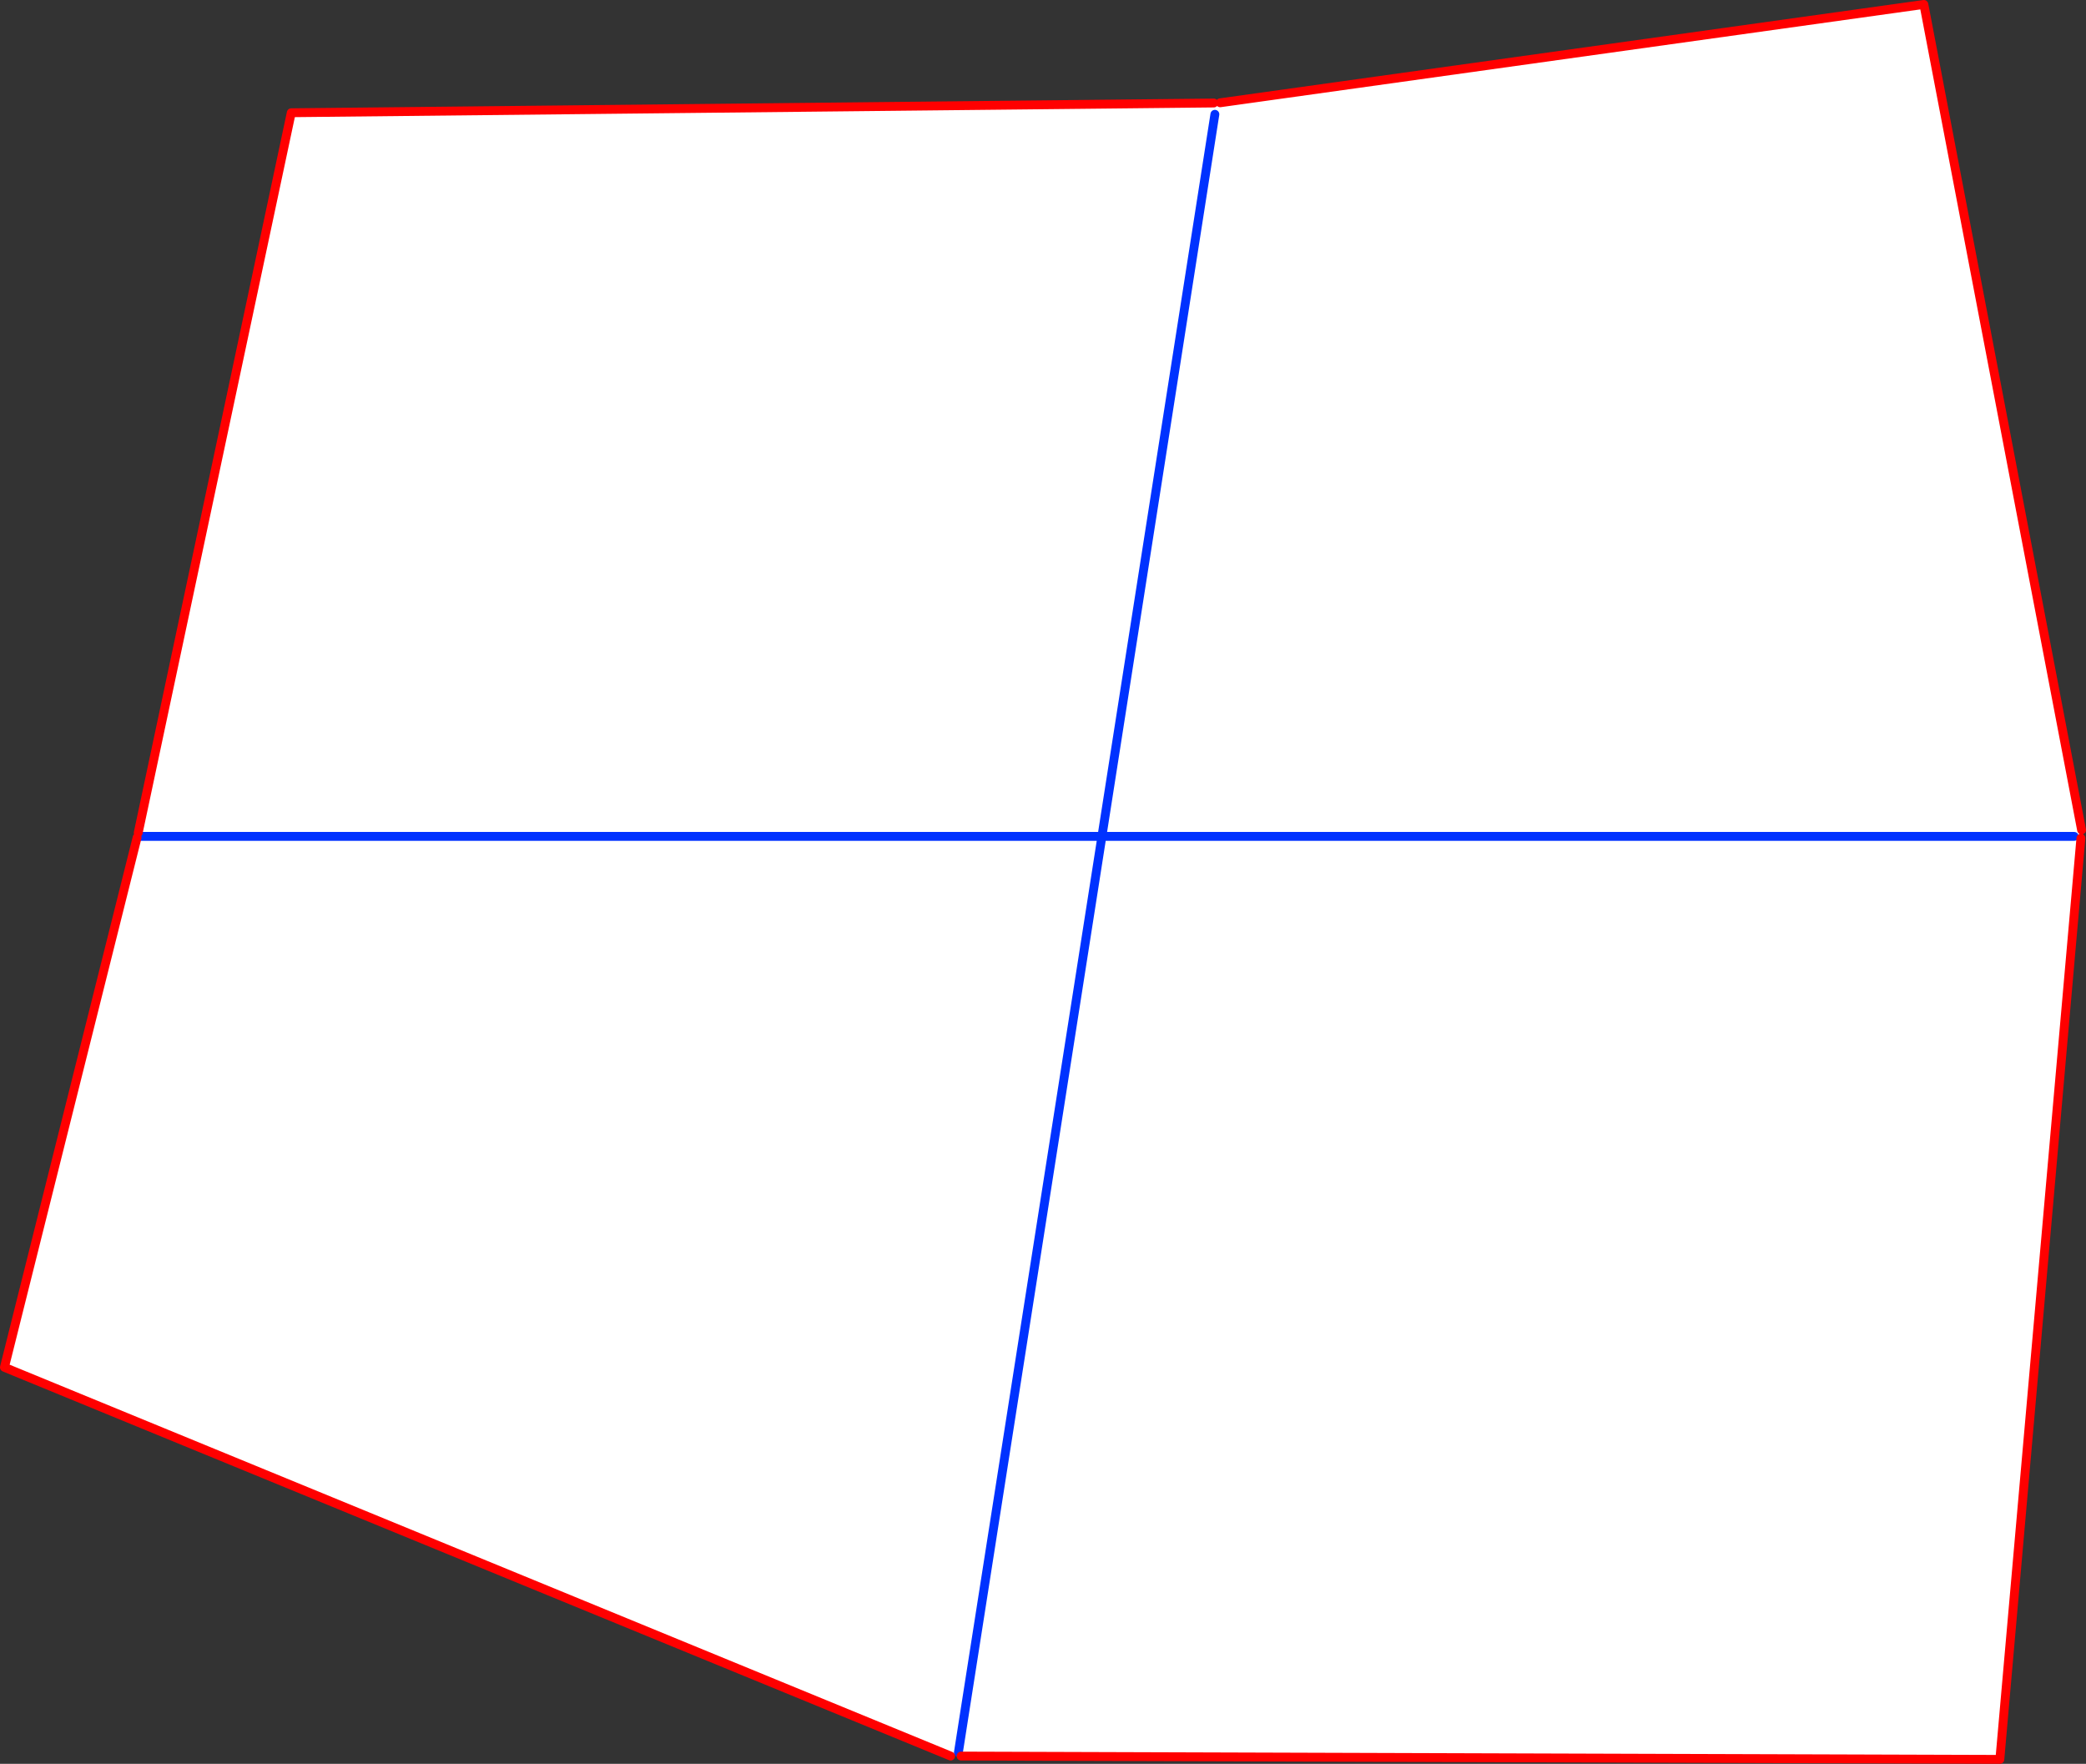 <?xml version="1.0" encoding="UTF-8" standalone="no"?>
<svg xmlns:xlink="http://www.w3.org/1999/xlink" height="398.15px" width="470.9px" xmlns="http://www.w3.org/2000/svg">
  <rect width="100%" height="100%" fill="#333333" stroke="none"/>
  <g transform="matrix(1.0, 0.0, 0.0, 1.0, -104.7, -60.2)">
    <path d="M378.7 83.45 L378.7 83.55 378.75 84.1 378.7 83.45 380.15 83.4 539.0 61.2 574.6 247.55 574.15 249.35 574.45 249.4 556.15 457.35 321.65 456.6 321.05 455.8 319.3 456.6 105.7 368.85 135.65 249.25 136.05 249.0 135.9 248.2 170.45 85.65 378.7 83.45 M136.05 249.0 L353.45 249.0 321.05 455.8 353.45 249.0 136.05 249.0 M572.95 249.0 L353.45 249.0 378.95 86.0 353.45 249.0 572.95 249.0" fill="#ffffff" fill-rule="evenodd" stroke="none"/>
    <path d="M378.95 86.0 L353.45 249.0 572.95 249.0 M321.05 455.8 L353.45 249.0 136.05 249.0" fill="none" stroke="#0032ff" stroke-linecap="round" stroke-linejoin="round" stroke-width="2.0"/>
    <path d="M380.15 83.4 L539.0 61.2 574.6 247.55 M574.45 249.4 L556.15 457.35 321.65 456.6 M319.3 456.6 L105.7 368.85 135.65 249.25 M135.9 248.2 L170.45 85.65 378.7 83.45" fill="none" stroke="#ff0000" stroke-linecap="round" stroke-linejoin="round" stroke-width="2.0"/>
  </g>
</svg>
